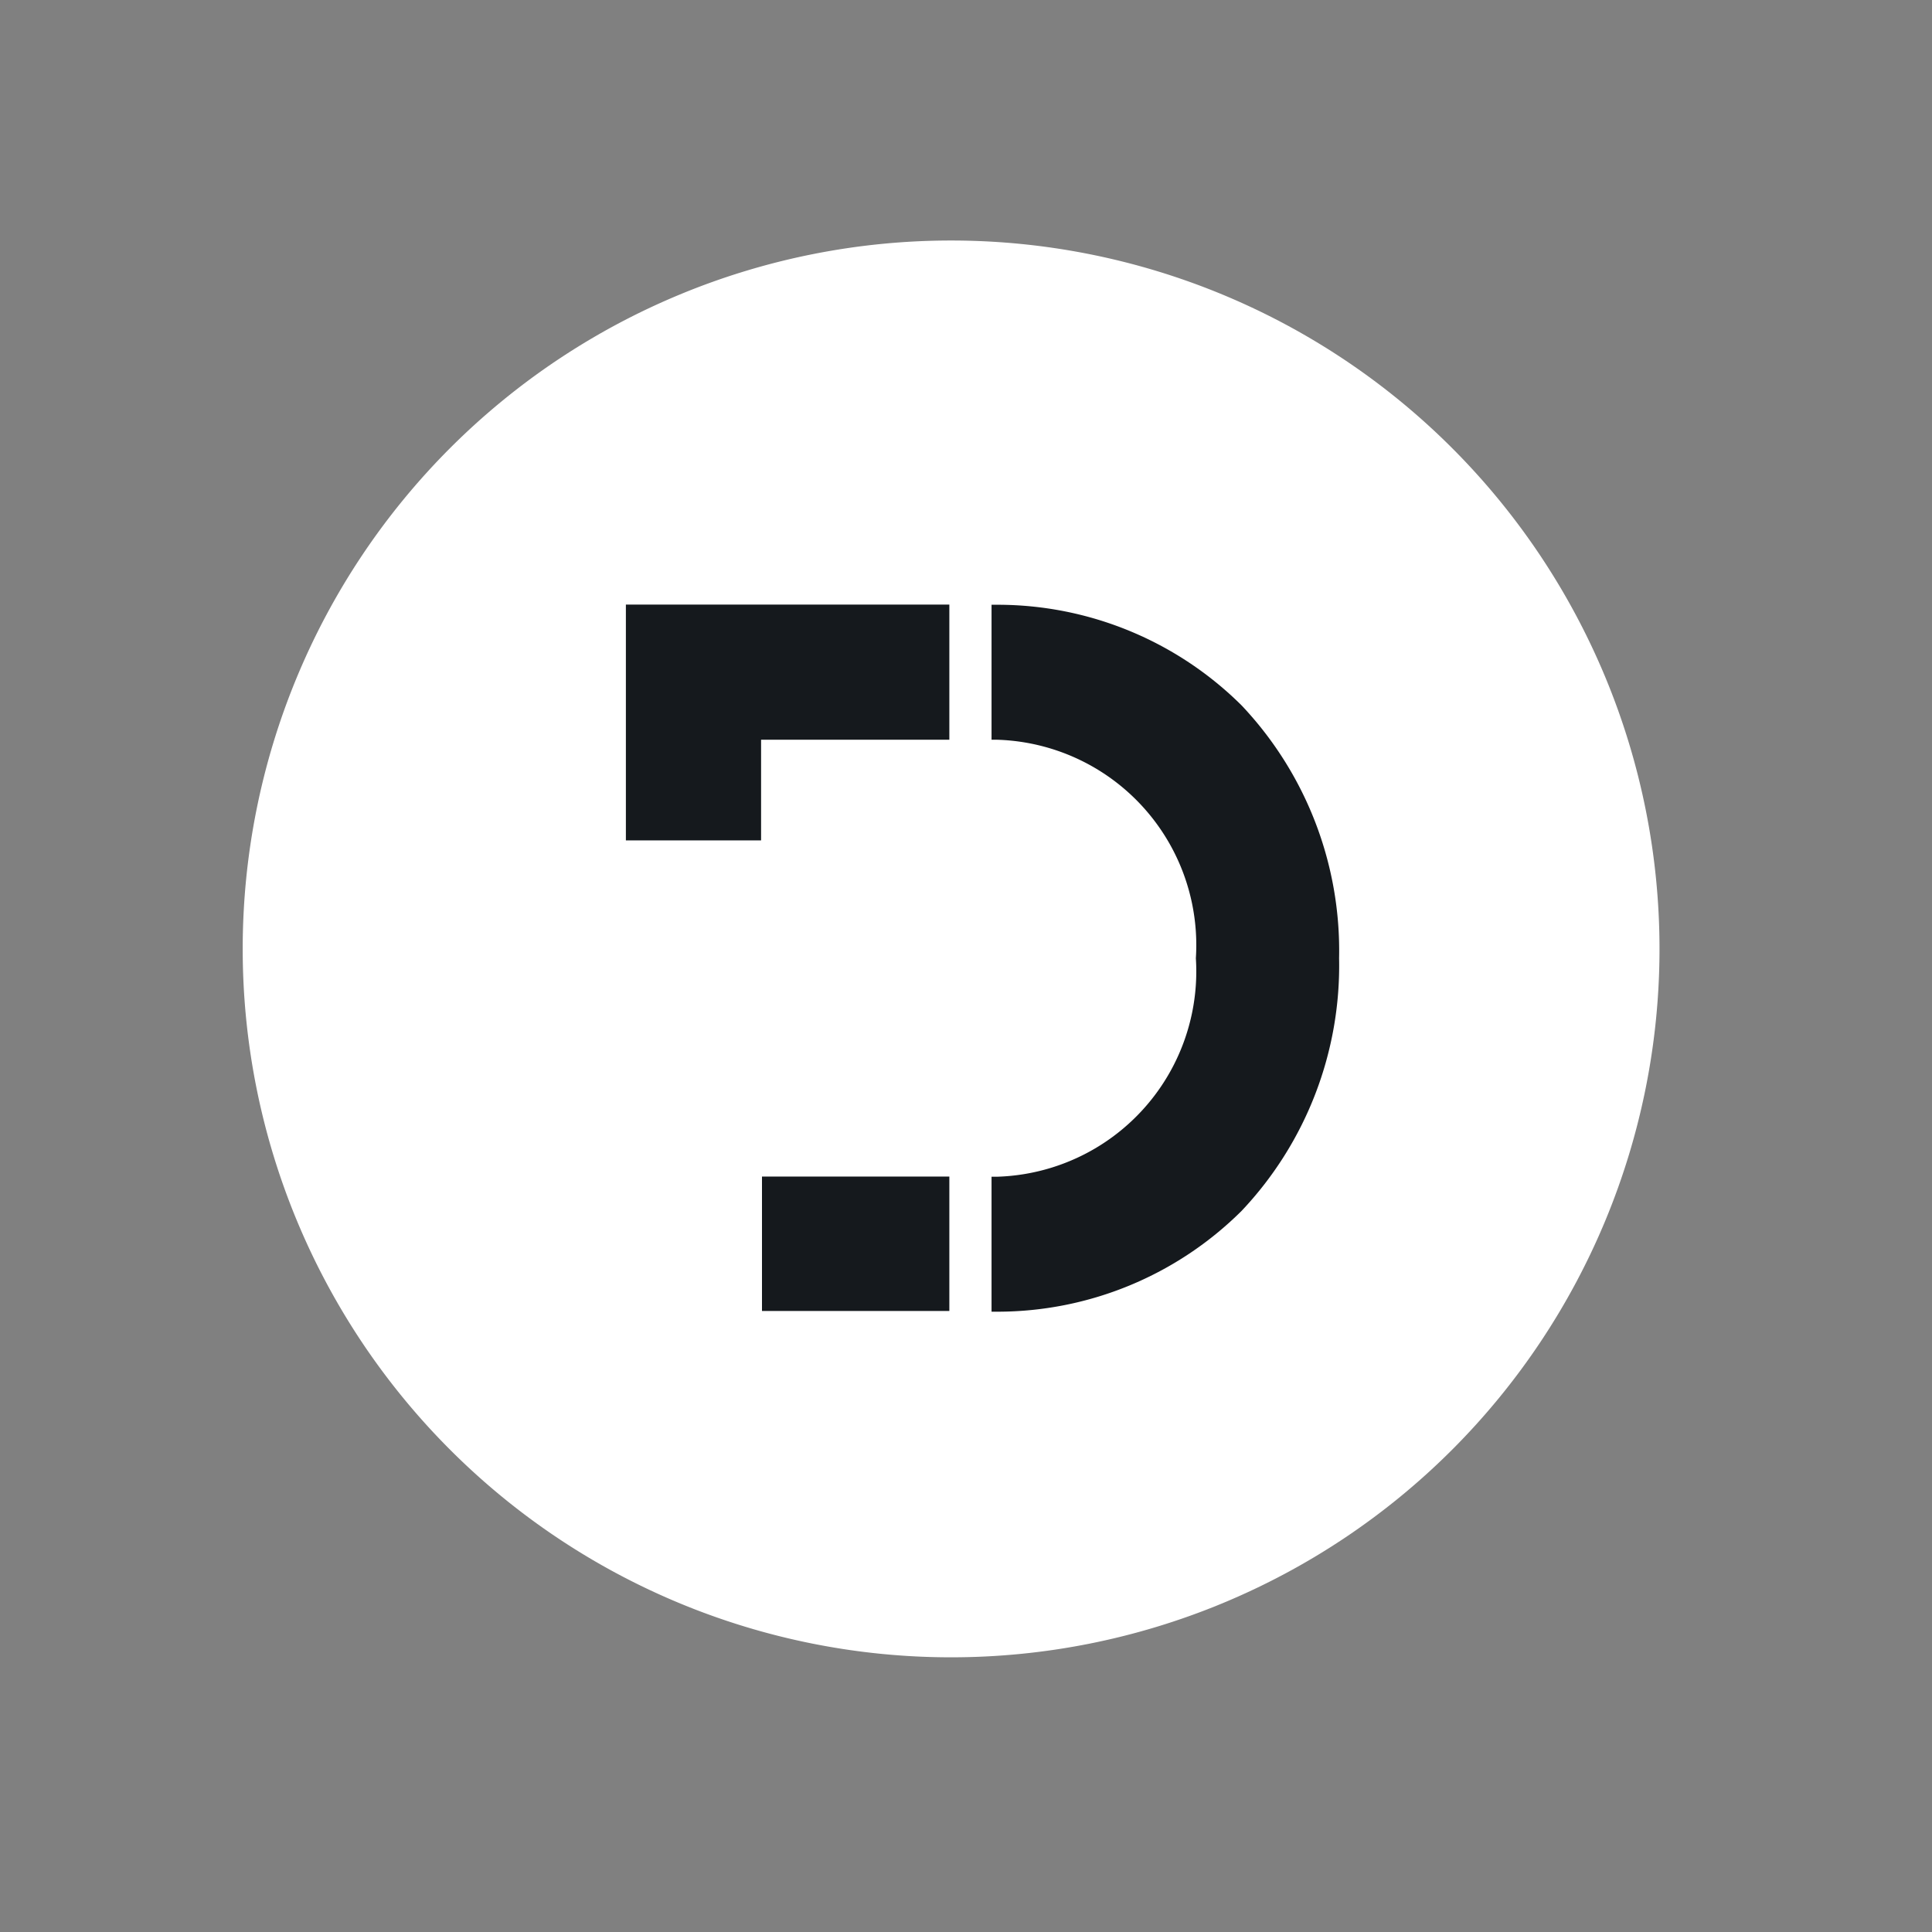 <svg xmlns="http://www.w3.org/2000/svg" width="45" height="45" viewBox="0 0 45 45"><rect x="0" y="0" width="45" height="45" fill="#808080" stroke="none"/><g transform="translate(-68.347 -88.398)"><g transform="translate(78.666 95.67)"><g transform="translate(0)"><path d="M15.584,2.25a1.1,1.1,0,0,1,.673.231L27,10.832a1.1,1.1,0,0,1,.423.866V24.822A3.487,3.487,0,0,1,23.936,28.3H7.233A3.487,3.487,0,0,1,3.75,24.822V11.7a1.1,1.1,0,0,1,.423-.866L14.911,2.481A1.1,1.1,0,0,1,15.584,2.25Zm9.641,9.985-9.641-7.5-9.641,7.5V24.822a1.291,1.291,0,0,0,1.289,1.289h16.7a1.291,1.291,0,0,0,1.289-1.289Z" transform="translate(-3.75 -2.25)" fill="#fff"></path><path d="M21.005,28.215a1.1,1.1,0,0,1-1.1-1.1V19.444H14.944v7.675a1.1,1.1,0,1,1-2.194,0V18.347a1.1,1.1,0,0,1,1.1-1.1h7.158a1.1,1.1,0,0,1,1.1,1.1v8.772A1.1,1.1,0,0,1,21.005,28.215Z" transform="translate(-5.592 -5.319)" fill="#fff"></path></g></g><path d="M16.5,0A16.5,16.5,0,1,1,0,16.5,16.5,16.5,0,0,1,16.5,0Z" transform="translate(74 94)" fill="#fff"></path><path d="M16.612,12.49A8.315,8.315,0,0,0,14.341,6.6,8.066,8.066,0,0,0,8.658,4.256l-.141,0V7.4l.134,0a4.784,4.784,0,0,1,4.625,5.089,4.784,4.784,0,0,1-4.625,5.089l-.134,0v3.144l.141,0a8.067,8.067,0,0,0,5.683-2.348,8.315,8.315,0,0,0,2.271-5.887M3.17,20.705H7.534V17.574H3.17ZM3.149,7.4H7.534V4.252H2.871v0H0V9.744H3.149Z" transform="translate(82.925 98.228)" fill="#15191d"></path><circle cx="22.5" cy="22.5" r="22.5" transform="translate(68.347 88.398)" fill="none"></circle></g></svg>